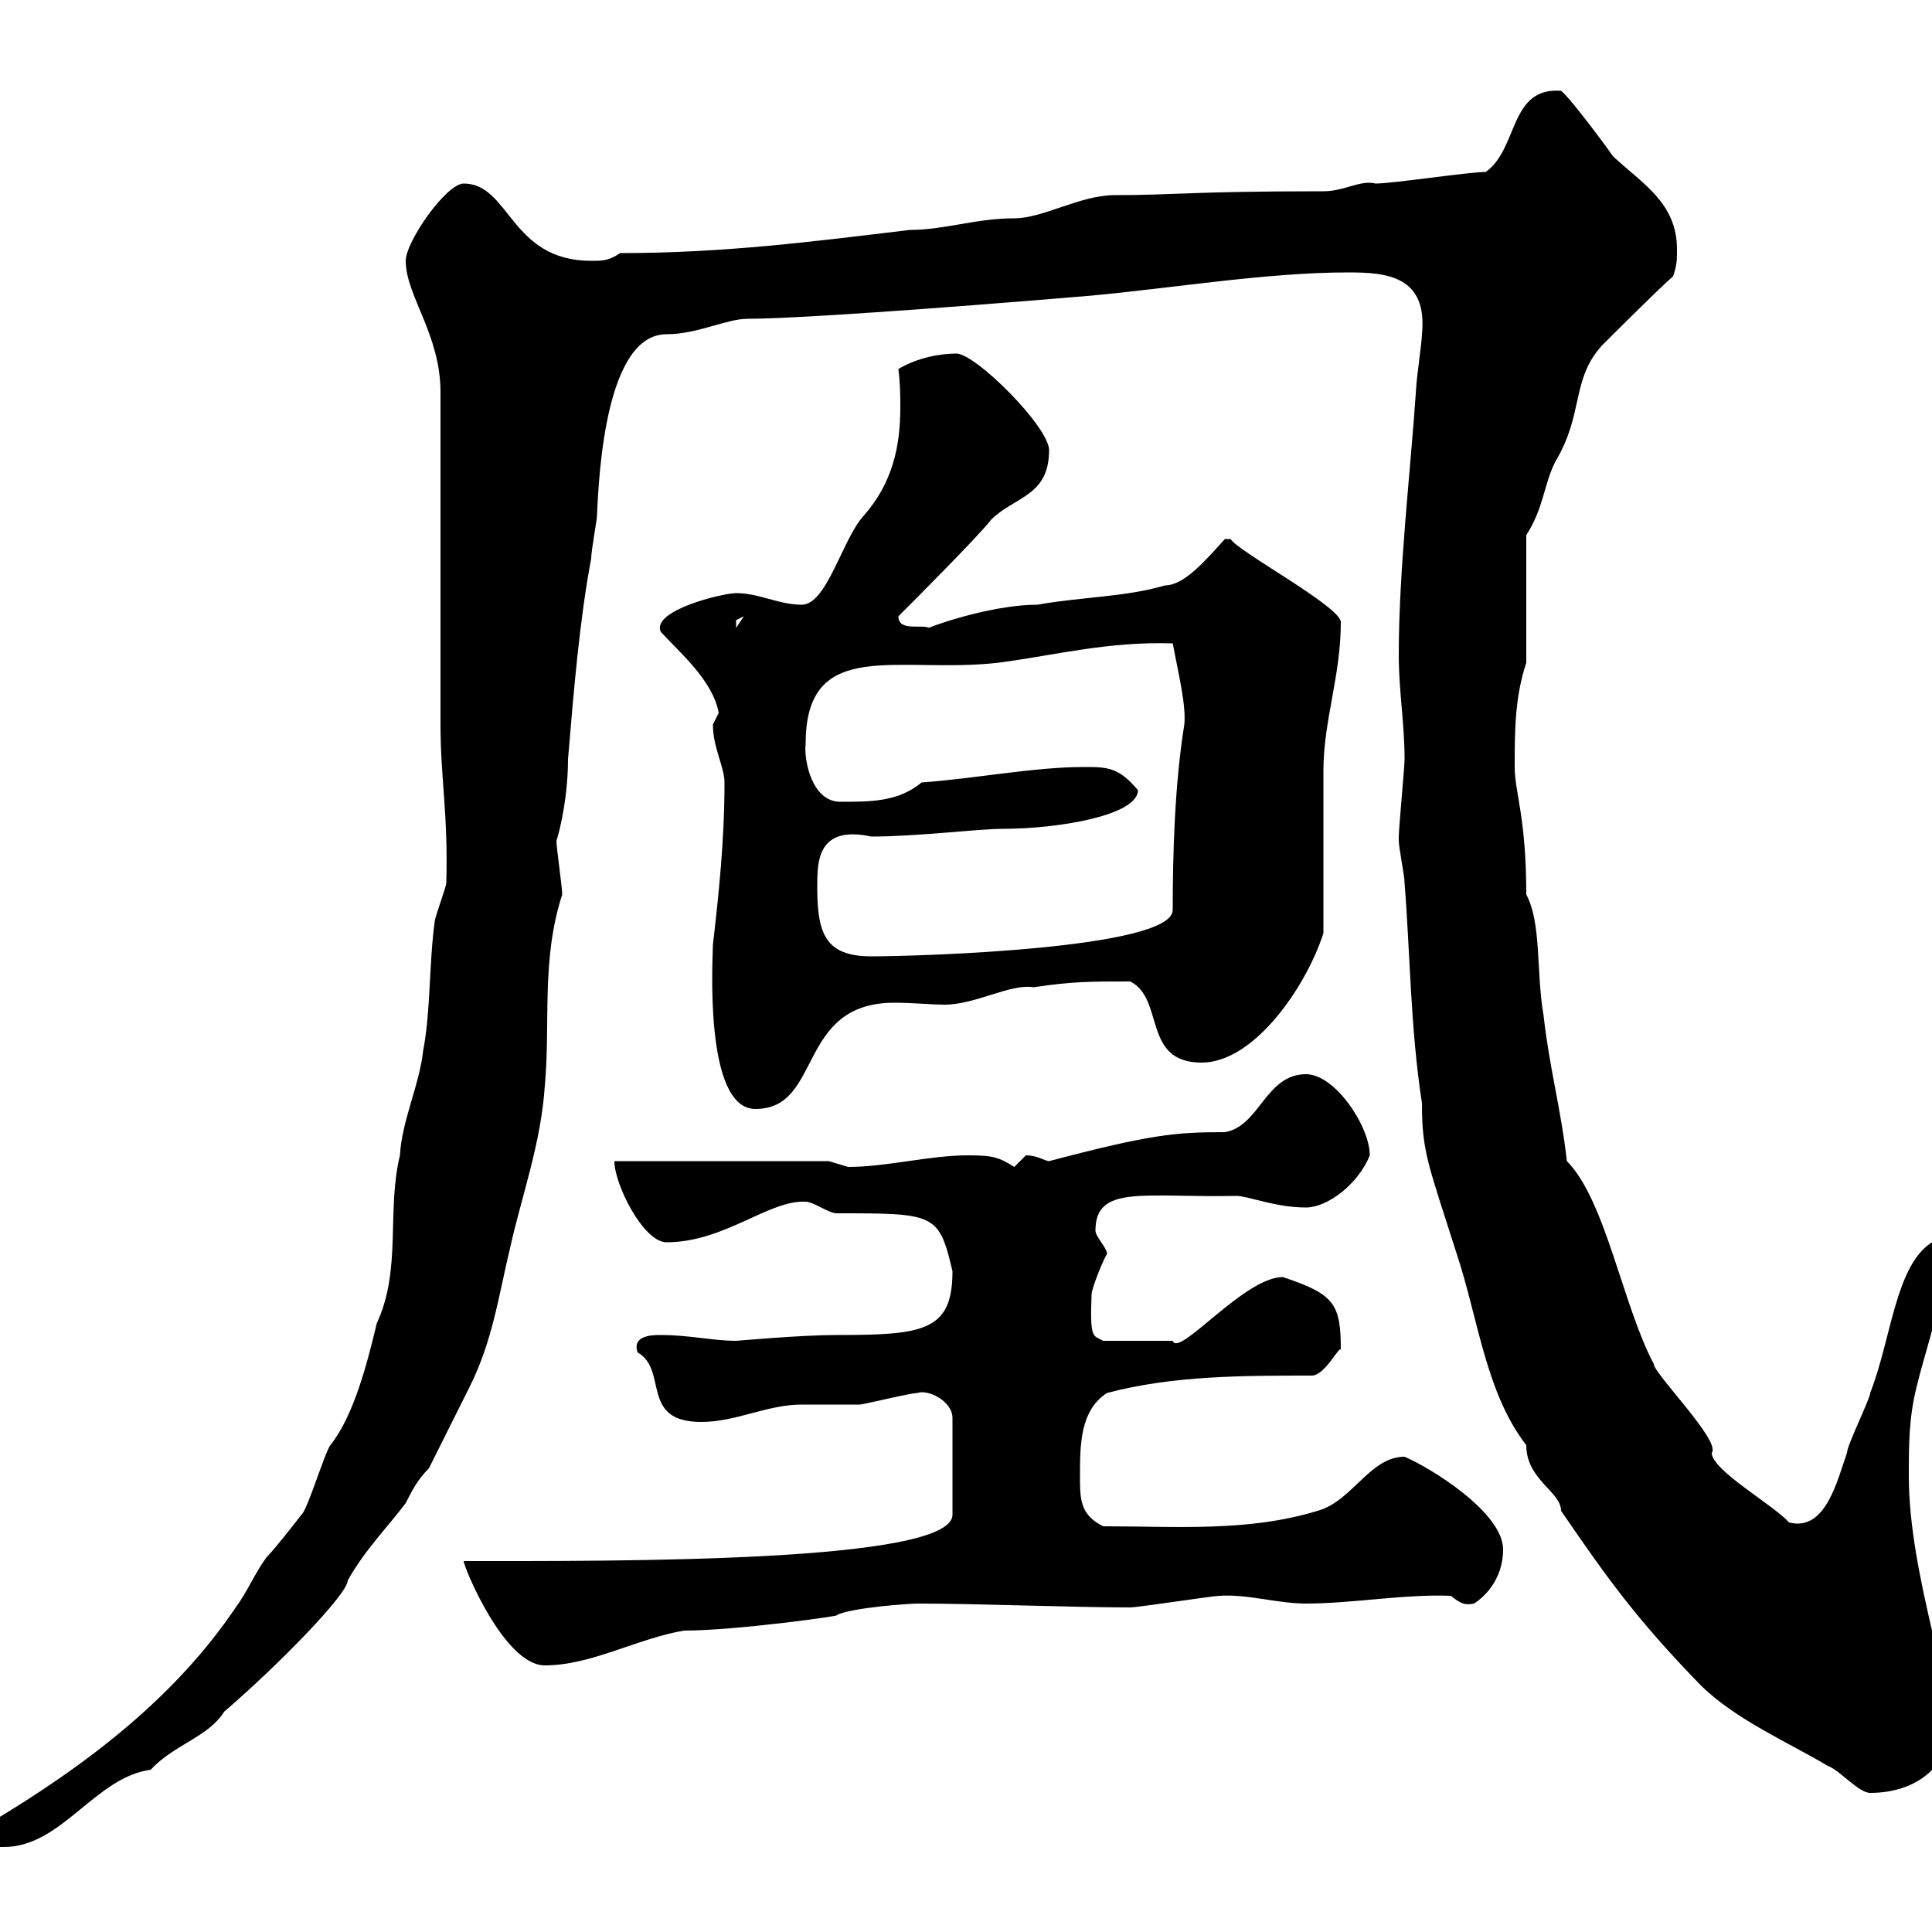 <svg xmlns="http://www.w3.org/2000/svg" xmlns:xlink="http://www.w3.org/1999/xlink" width="300" height="300"><path d="M-3 285C-3 286.80-1.20 286.80 0.60 286.80C9.60 286.80 14.70 276 23.40 274.80C27 270.90 32.40 269.70 34.80 265.80C43.50 258.30 54 247.50 54 245.40C56.70 240.60 60.30 237 63 233.40C63.90 231.60 64.80 229.80 66.60 228L72.90 215.40C76.50 208.20 77.40 201.30 79.20 193.80C81 185.70 84 177.60 84.60 168.60C85.50 158.70 84 149.10 87.30 138.90C87.30 137.70 86.40 131.70 86.40 130.50C86.40 130.80 88.20 124.80 88.20 117.90C89.10 107.10 90 96.30 91.80 86.70C91.80 85.50 92.70 80.70 92.70 80.10C93 72.90 94.20 51.90 103.50 51.90C108.30 51.90 112.80 49.50 116.10 49.50C123 49.50 144.60 48 169.50 45.90C182.40 44.70 196.80 42.30 209.40 42.30C215.40 42.30 221.70 42.90 220.80 51.90C220.80 53.10 219.90 59.10 219.90 60.30C219 73.50 217.20 88.50 217.20 101.70C217.20 107.40 218.10 112.20 218.10 117.90C218.10 119.10 217.20 128.70 217.20 129.90C217.20 129.90 217.20 129.90 217.20 130.50C217.20 131.70 218.10 135.90 218.10 137.10C219 148.50 219 159.60 220.80 171.30C220.80 178.80 221.70 180.60 226.20 194.70C229.50 204.60 230.70 216.30 237 224.40C237 229.80 242.40 231.60 242.40 234.60C249.60 245.10 254.10 251.40 264 261.60C269.40 267 277.80 270.60 283.80 274.20C285.60 274.80 288.60 278.40 290.40 278.40C297.60 278.40 303 274.20 303 267C303 262.20 301.20 258 300 253.20C298.20 245.40 296.40 237 296.40 229.20C296.40 224.40 296.40 220.20 297.60 215.40C299.40 207.90 301.80 202.80 301.80 193.80C301.80 193.80 300 192.90 300 192.90C294.30 196.50 293.70 207.90 290.40 216.30C290.40 217.20 286.80 224.40 286.80 225.60C285.30 229.80 283.50 237.90 277.80 236.40C275.40 233.70 265.80 228.30 265.80 225.60C267.30 223.80 256.80 213.30 256.80 211.80C252 202.80 249.30 186.30 243.30 180.30C242.40 172.20 240.60 165.90 239.70 157.80C238.50 150.90 239.40 143.40 237 138.90C237 126.90 235.20 123 235.20 119.10C235.20 113.70 235.20 108.30 237 102.90L237 83.10C239.70 78.90 239.70 75.30 241.50 71.70C246 64.20 243.90 59.10 248.70 53.70C250.50 51.90 257.70 44.70 259.80 42.90C260.40 41.10 260.40 40.50 260.40 38.70C260.40 31.50 255 28.50 250.50 24.30C247.50 20.10 243.30 14.70 242.40 14.10C234.30 13.50 235.80 23.10 230.70 26.70C228 26.70 216.30 28.50 213.60 28.50C211.20 27.90 208.80 29.70 205.50 29.70C184.80 29.70 182.40 30.30 173.10 30.30C167.70 30.30 162 33.90 157.50 33.90C151.50 33.90 146.70 35.70 141.30 35.70C126.30 37.50 112.50 39.30 96.30 39.30C94.50 40.50 93.60 40.50 91.80 40.50C79.20 40.50 79.20 28.50 72 28.50C69.30 28.50 63 37.50 63 40.50C63 45.90 68.40 51.90 68.40 60.90C68.40 69.30 68.40 104.70 68.40 112.50C68.40 120.90 69.60 126.30 69.30 137.10C69.30 137.70 67.50 142.50 67.50 143.10C66.60 149.70 66.90 156.90 65.70 163.20C65.10 168.60 62.40 174 62.10 179.40C60 188.10 62.40 197.10 58.50 205.50C57 211.80 54.90 219.90 51.30 224.40C50.40 225.60 47.70 234.60 46.80 235.20C45.90 236.40 42.60 240.60 41.40 241.80C39.60 244.20 38.40 247.20 36.60 249.60C27.30 263.40 13.80 273.90-1.80 283.20C-3 283.80-3 283.80-3 285ZM72 242.40C72 243.30 78.30 258.60 84.60 258.60C91.80 258.60 99 254.40 106.20 253.20C114.30 253.20 131.40 250.80 129.90 250.80C132.30 249.60 141.30 249 142.50 249C151.50 249 166.80 249.60 175.50 249.60C176.70 249.60 188.40 247.80 189.30 247.80C193.80 247.50 198.30 249 202.80 249C210 249 218.10 247.50 225.30 247.80C226.80 249 227.40 249.30 228.90 249C231.60 247.20 233.40 244.20 233.40 240.60C233.40 234.90 222.30 228 218.10 226.20C212.70 226.20 210 233.10 204.60 234.60C193.80 237.90 182.70 237 171.30 237C167.70 235.20 167.70 232.80 167.70 229.20C167.70 224.40 167.70 219 171.90 216.30C182.10 213.60 192.90 213.60 203.70 213.60C205.80 213.60 208.20 208.50 208.20 209.70C208.20 202.50 207.30 201 199.20 198.30C193.20 198.30 183 210.90 182.10 208.20L171.30 208.20C169.80 207.30 169.20 208.20 169.50 201C169.50 200.10 171.30 195.60 171.90 194.70C171.90 193.80 170.10 192 170.10 191.10C170.10 183.90 177.60 186 192 185.70C193.80 185.70 198 187.50 202.80 187.50C206.10 187.50 210.90 183.90 212.70 179.40C212.70 174.90 207.30 166.80 202.80 166.80C196.50 166.80 195.60 174.90 190.20 175.80C182.70 175.80 178.80 176.10 162.90 180.30C162.30 180.30 161.10 179.40 159.30 179.40C159.30 179.40 157.50 181.20 157.50 181.20C155.10 179.70 154.20 179.40 150.30 179.40C144.30 179.40 137.70 181.20 131.70 181.20C131.70 181.20 128.70 180.30 128.70 180.30L95.40 180.30C95.40 183.90 99.90 192.90 103.50 192.90C112.50 192.90 119.40 186.30 125.10 186.60C126.30 186.60 128.70 188.40 129.90 188.40C145.20 188.40 145.80 188.40 147.90 197.40C147.90 206.70 143.40 207.30 129.90 207.30C124.20 207.30 114.60 208.20 114.30 208.20C110.70 208.20 107.10 207.30 102.60 207.30C101.40 207.30 98.10 207.30 99 210C103.80 212.70 99.30 220.80 108.90 220.80C114.30 220.80 119.10 218.10 124.50 218.10C125.10 218.10 132.30 218.10 133.50 218.10C134.10 218.10 141.30 216.30 142.50 216.30C144 215.70 147.90 217.50 147.90 220.20L147.90 235.20C147.90 242.70 95.70 242.40 72 242.40ZM110.70 146.70C110.70 148.50 109.20 172.20 117.30 172.20C127.80 172.20 123.60 155.70 138.90 155.70C141.60 155.70 144.60 156 146.70 156C151.50 156 156.90 152.70 160.50 153.30C166.50 152.40 169.20 152.40 175.50 152.40C180.90 155.10 177.30 165 186.60 165C194.70 165 202.80 153.30 205.50 144.90C205.50 141.30 205.50 123.30 205.50 119.70C205.50 111.90 208.20 105 208.20 96.60C208.20 94.20 192 85.50 191.10 83.70L190.20 83.70C187.20 87 183.90 90.90 180.90 90.90C174.90 92.70 167.70 92.70 161.10 93.90C153.30 93.90 143.10 97.80 144.30 97.50C143.10 96.90 139.50 98.10 139.50 95.70C141.30 93.90 152.10 83.10 153.90 80.70C157.50 77.10 162.90 77.10 162.90 69.90C162.90 66.30 151.50 54.90 148.50 54.90C146.10 54.90 142.50 55.50 139.50 57.30C139.80 59.70 139.80 61.50 139.80 63.30C139.80 69.30 138.60 75 134.10 80.10C130.80 83.70 128.40 93.90 124.50 93.90C120.90 93.90 117.90 92.10 114.30 92.10C112.20 92.10 101.10 94.80 102.60 98.10C105.30 101.10 110.70 105.60 111.60 110.70C111.60 110.70 110.70 112.50 110.70 112.50C110.70 116.10 112.50 119.10 112.50 121.50C112.50 130.50 111.60 138.90 110.70 146.70ZM126.90 137.70C126.90 133.80 126.90 128.10 135.30 129.90C142.50 129.90 151.80 128.70 155.70 128.70C164.40 128.70 176.70 126.60 176.70 122.70C173.70 119.10 171.90 119.10 168.30 119.10C160.50 119.10 151.50 120.90 143.10 121.50C139.50 124.50 135.30 124.50 130.50 124.50C126 124.50 124.80 117.90 125.10 115.50C125.10 98.70 139.50 104.70 155.10 102.90C164.10 101.70 171.90 99.60 182.10 99.90C183 104.70 184.20 109.50 183.90 112.50C182.40 121.80 182.10 132.60 182.10 141.30C182.10 147.30 142.80 148.50 135.30 148.50C128.10 148.50 126.90 144.90 126.90 137.70ZM115.50 95.70L114.30 97.50C114.30 97.50 114.30 97.50 114.30 96.30C114.30 96.30 115.50 95.70 115.50 95.70Z"/></svg>